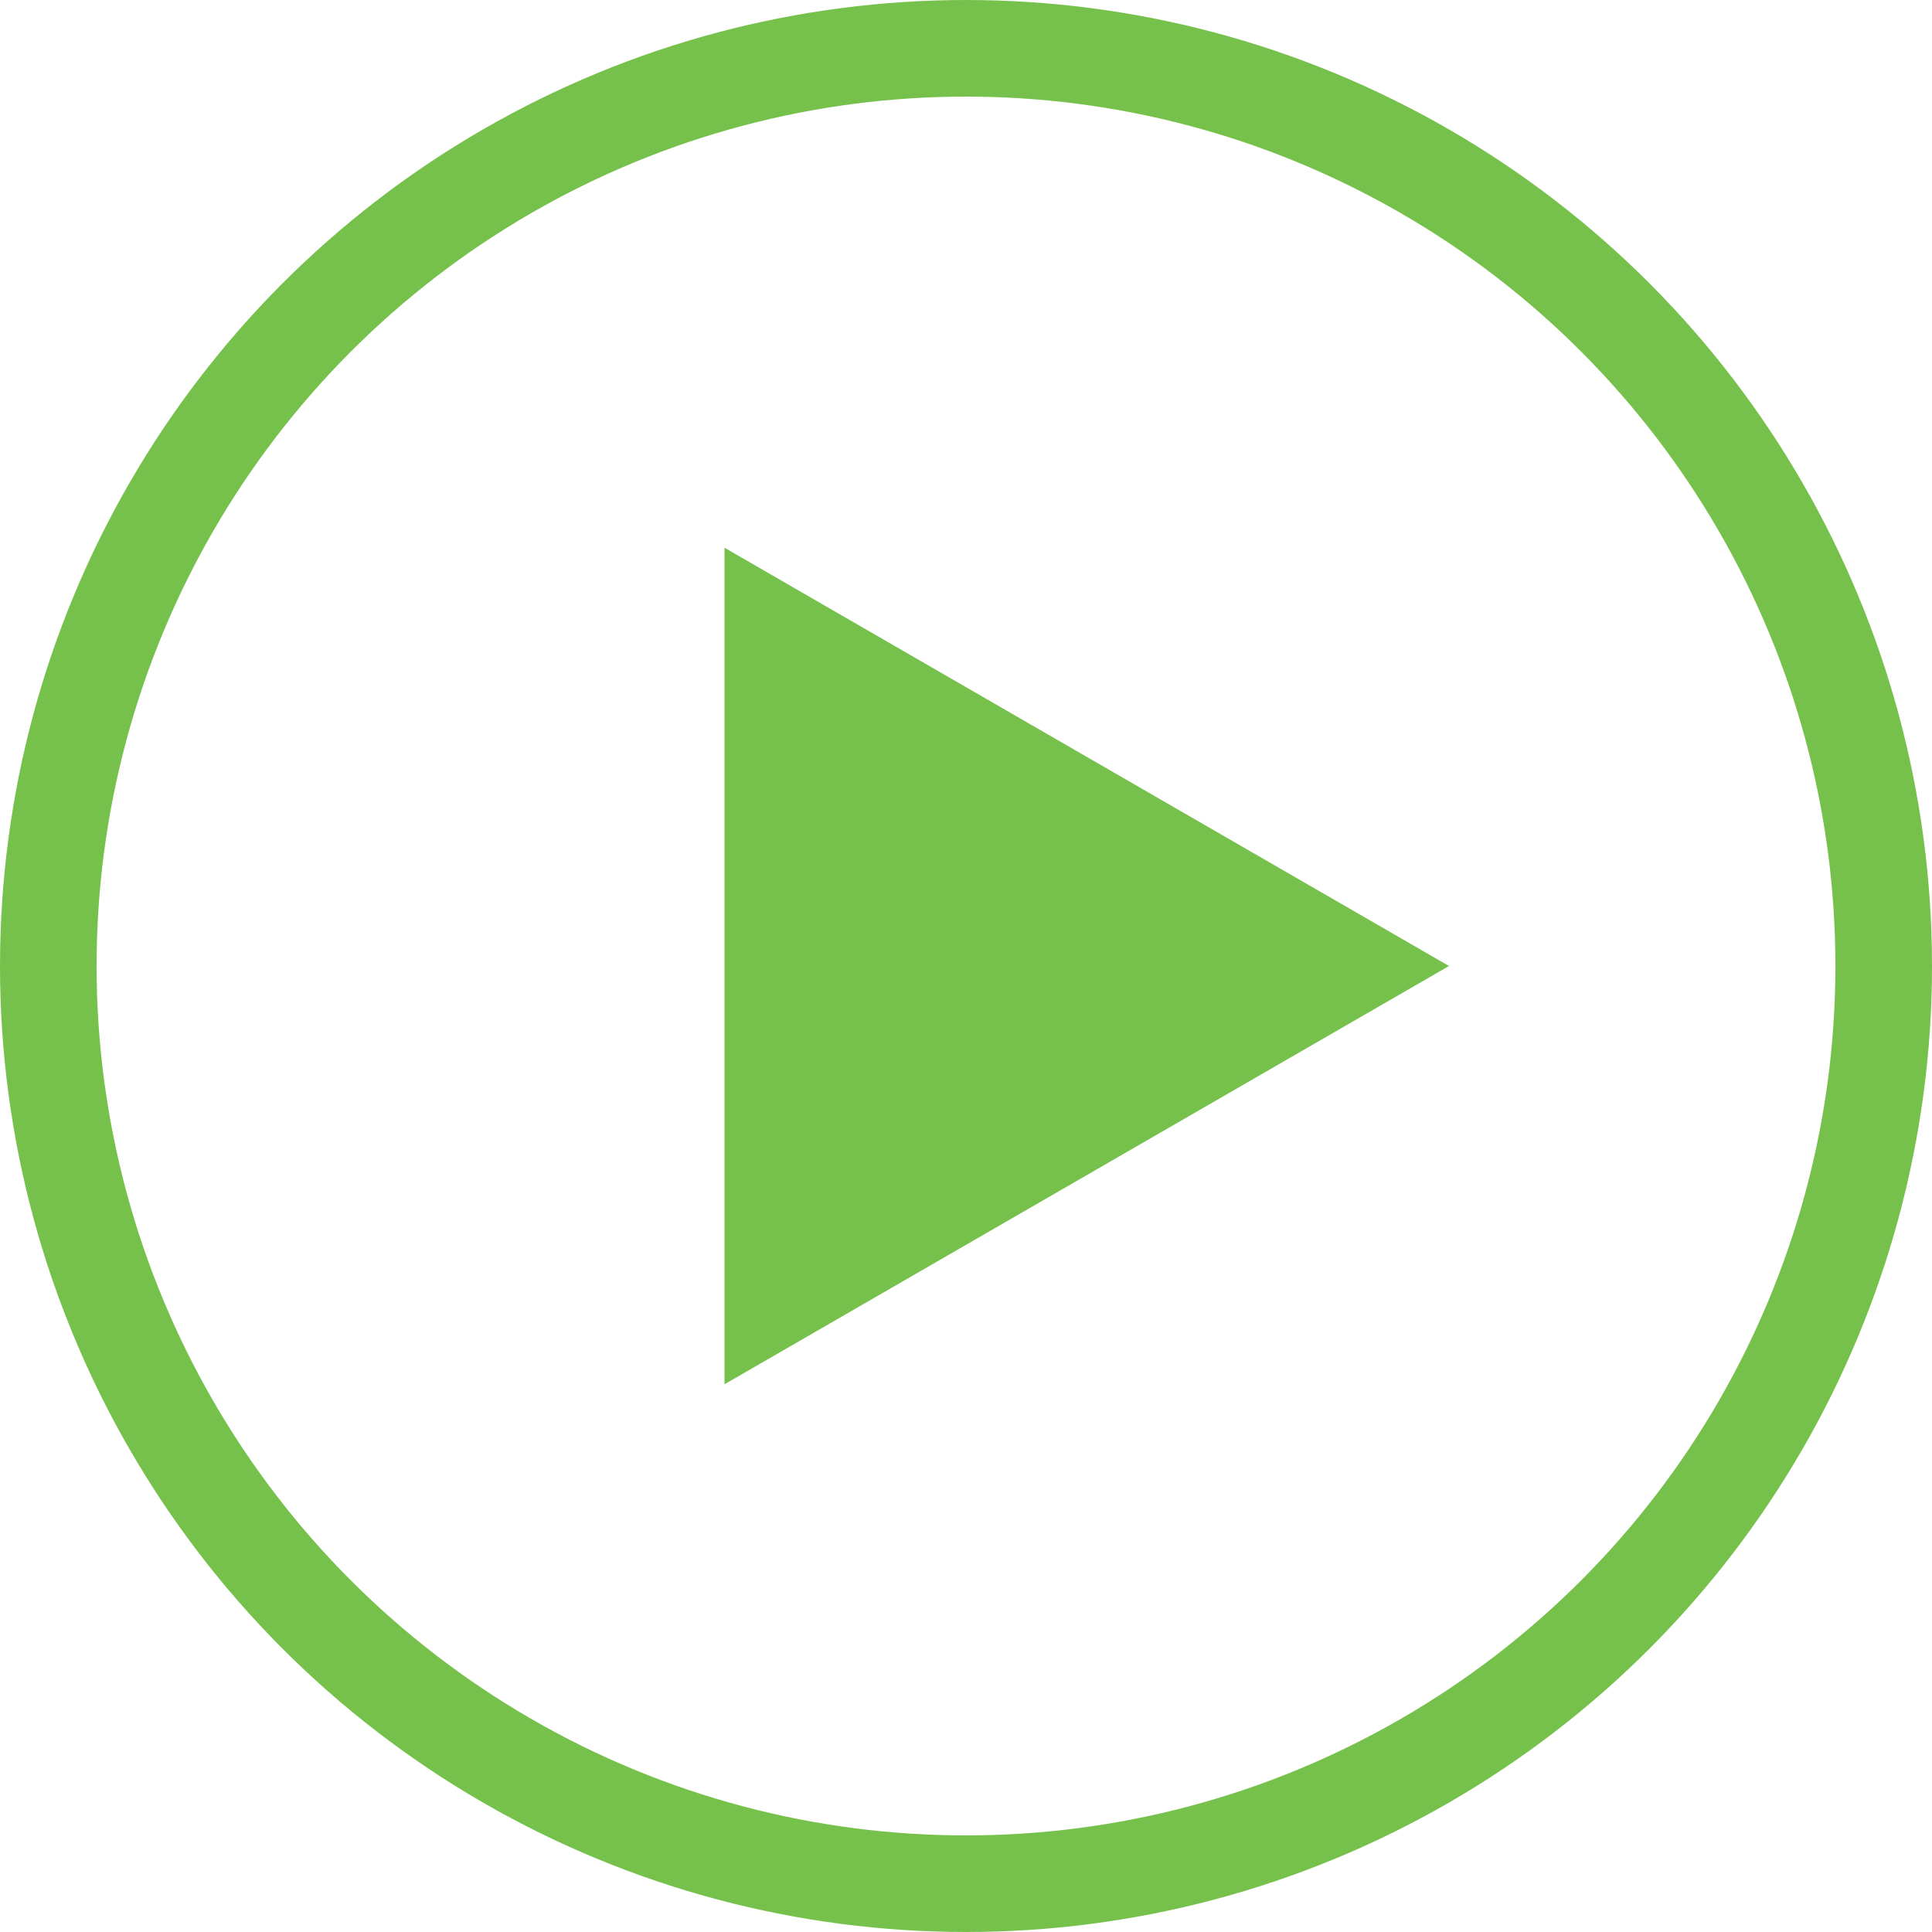 <svg width="20" height="20" viewBox="0 0 20 20" fill="none" xmlns="http://www.w3.org/2000/svg">
<circle cx="10" cy="10" r="9.5" stroke="#76C14B"/>
<path d="M15 10L7.5 14.33L7.5 5.67L15 10Z" fill="#76C14B"/>
</svg>
